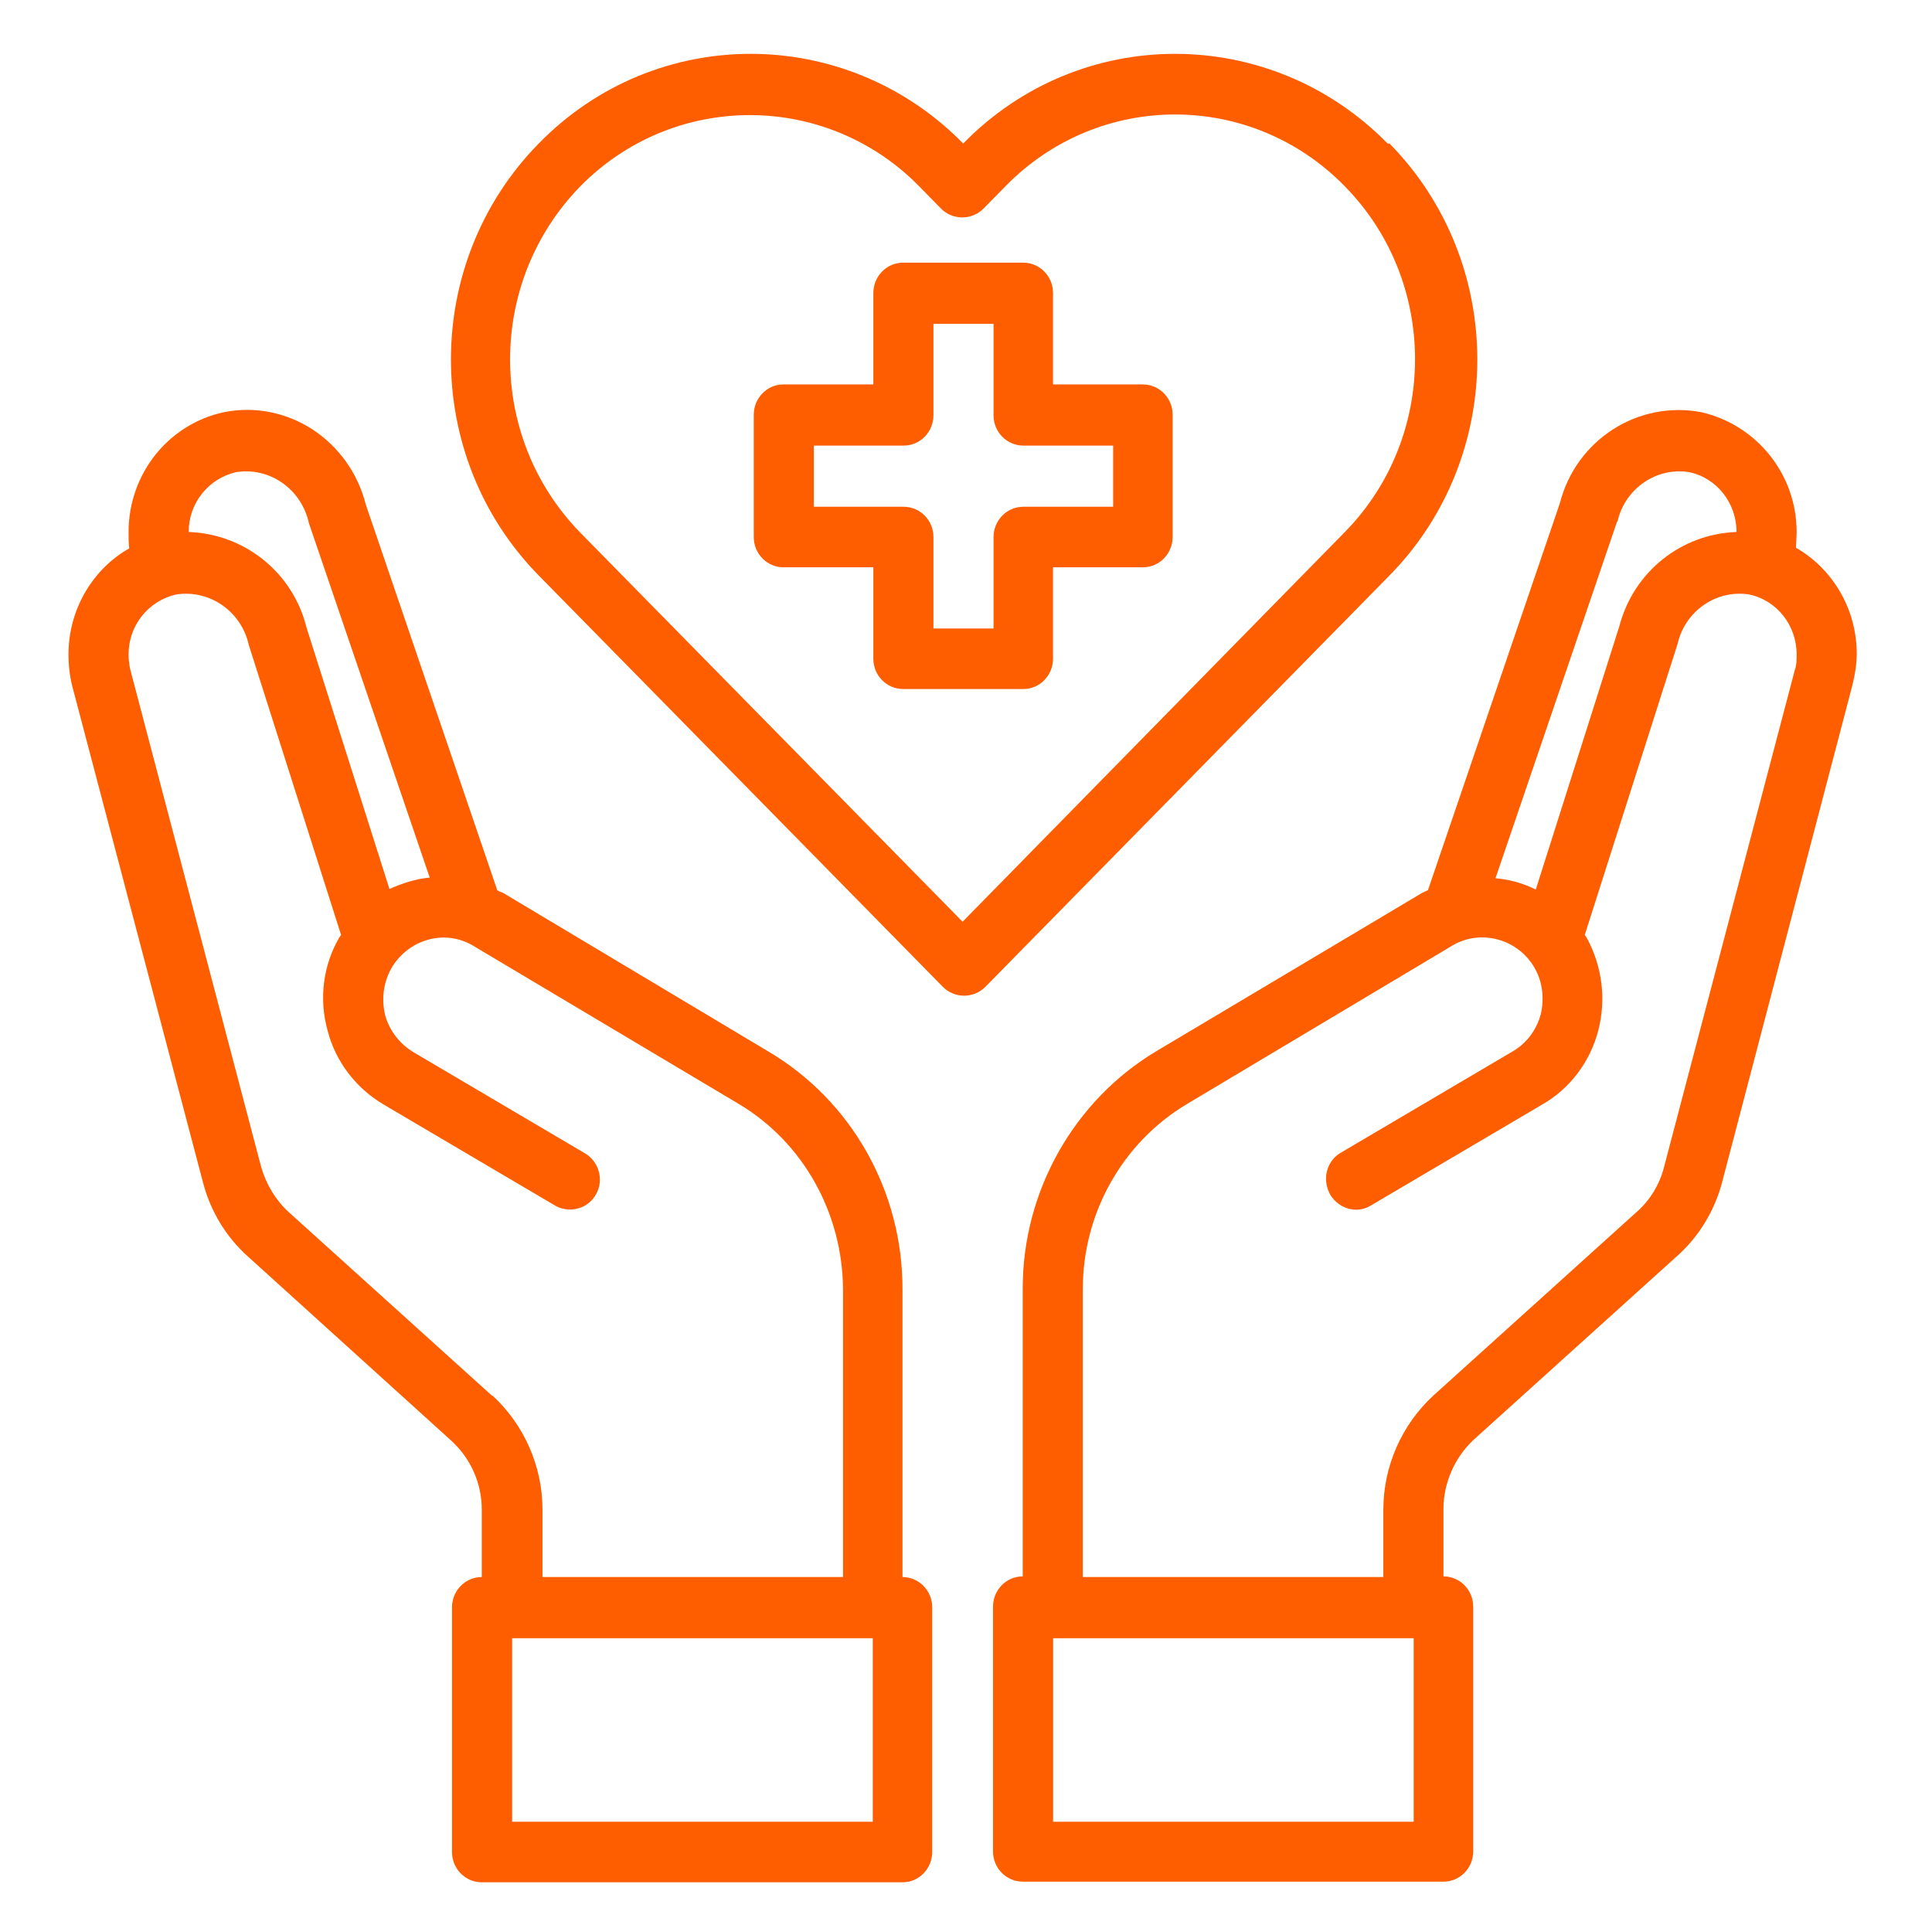 <svg width="47" height="47" viewBox="0 0 47 47" fill="none" xmlns="http://www.w3.org/2000/svg">
<path d="M27.803 9.352H25.617V7.127C25.617 6.713 25.286 6.39 24.894 6.39H21.97C21.563 6.39 21.246 6.728 21.246 7.127V9.352H19.06C18.654 9.352 18.337 9.689 18.337 10.088V13.065C18.337 13.479 18.669 13.801 19.06 13.801H21.246V16.026C21.246 16.44 21.578 16.762 21.97 16.762H24.894C25.301 16.762 25.617 16.424 25.617 16.026V13.801H27.803C28.21 13.801 28.527 13.463 28.527 13.065V10.088C28.527 9.674 28.195 9.352 27.803 9.352ZM27.08 12.328H24.894C24.487 12.328 24.17 12.666 24.17 13.065V15.289H22.708V13.065C22.708 12.65 22.377 12.328 21.985 12.328H19.799V10.84H21.985C22.392 10.84 22.708 10.502 22.708 10.103V7.879H24.17V10.103C24.17 10.518 24.502 10.84 24.894 10.84H27.08V12.328Z" fill="#FE5D00"/>
<path d="M43.692 13.341C43.692 13.203 43.707 13.08 43.707 12.942C43.707 11.53 42.727 10.333 41.386 10.027C39.848 9.735 38.341 10.702 37.949 12.236L34.738 21.656C34.693 21.672 34.648 21.702 34.602 21.718L28.136 25.569C26.131 26.765 24.88 28.975 24.88 31.338V38.349C24.473 38.349 24.157 38.687 24.157 39.086V45.039C24.157 45.453 24.488 45.775 24.88 45.775H35.115C35.522 45.775 35.839 45.438 35.839 45.039V39.086C35.839 38.671 35.507 38.349 35.115 38.349V36.708C35.115 36.078 35.386 35.465 35.839 35.035L40.783 30.57C41.325 30.095 41.717 29.45 41.898 28.745L45.063 16.67C45.124 16.424 45.169 16.164 45.169 15.903C45.169 14.829 44.596 13.847 43.692 13.325V13.341ZM39.351 12.681C39.532 11.883 40.3 11.361 41.084 11.484C41.762 11.622 42.245 12.236 42.245 12.942C40.903 12.988 39.742 13.908 39.396 15.228L37.361 21.641C37.059 21.488 36.728 21.395 36.381 21.365L39.336 12.696L39.351 12.681ZM34.391 44.318H25.619V39.853H34.391V44.318ZM43.662 16.302L40.481 28.392C40.376 28.806 40.15 29.19 39.818 29.481L34.874 33.946C34.105 34.652 33.653 35.664 33.653 36.723V38.364H26.342V31.353C26.342 29.512 27.307 27.793 28.875 26.858L35.326 23.006C36.019 22.592 36.924 22.838 37.331 23.544C37.527 23.881 37.572 24.295 37.481 24.679C37.376 25.062 37.135 25.385 36.788 25.584L32.598 28.054C32.251 28.269 32.161 28.729 32.372 29.082C32.583 29.404 32.99 29.527 33.321 29.343L37.512 26.873C38.19 26.489 38.687 25.829 38.883 25.062C39.079 24.295 38.974 23.497 38.597 22.807L38.552 22.746L40.813 15.657C40.994 14.86 41.762 14.338 42.546 14.461C43.224 14.599 43.707 15.212 43.707 15.918C43.707 16.056 43.707 16.179 43.662 16.302Z" fill="#FE5D00"/>
<path d="M21.955 38.365V31.353C21.955 28.975 20.719 26.781 18.699 25.584L12.233 21.718C12.187 21.702 12.142 21.687 12.097 21.656L8.901 12.282C8.509 10.717 7.002 9.72 5.449 10.027C4.093 10.318 3.128 11.53 3.128 12.942C3.128 13.08 3.128 13.203 3.143 13.341C2.224 13.862 1.666 14.86 1.666 15.918C1.666 16.179 1.696 16.44 1.756 16.685L4.937 28.76C5.118 29.466 5.51 30.11 6.052 30.586L10.982 35.051C11.449 35.48 11.72 36.078 11.72 36.723V38.365C11.313 38.365 10.996 38.702 10.996 39.101V45.054C10.996 45.468 11.328 45.791 11.72 45.791H21.955C22.362 45.791 22.678 45.453 22.678 45.054V39.101C22.678 38.687 22.347 38.365 21.955 38.365ZM4.59 12.942C4.59 12.236 5.073 11.638 5.751 11.484C6.565 11.361 7.334 11.898 7.515 12.727L10.454 21.349C10.107 21.38 9.791 21.488 9.474 21.626L7.454 15.258C7.123 13.924 5.947 12.988 4.59 12.942ZM11.961 33.946L7.017 29.481C6.701 29.19 6.474 28.806 6.354 28.392L3.173 16.302C3.143 16.179 3.128 16.041 3.128 15.918C3.128 15.212 3.611 14.614 4.289 14.461C5.103 14.338 5.872 14.875 6.052 15.688L8.298 22.746L8.253 22.807C7.861 23.482 7.756 24.295 7.967 25.062C8.163 25.83 8.66 26.474 9.338 26.873L13.529 29.343C13.891 29.527 14.328 29.389 14.509 29.036C14.69 28.699 14.569 28.269 14.252 28.07L10.062 25.599C9.73 25.4 9.474 25.078 9.369 24.694C9.278 24.311 9.323 23.912 9.519 23.559C9.926 22.853 10.816 22.592 11.509 23.006L17.976 26.858C19.543 27.794 20.493 29.512 20.508 31.353V38.365H13.197V36.723C13.197 35.664 12.745 34.652 11.976 33.946H11.961ZM21.232 44.318H12.459V39.853H21.232V44.318Z" fill="#FE5D00"/>
<path d="M33.757 3.491C30.908 0.591 26.281 0.575 23.432 3.491C20.583 0.591 15.955 0.575 13.106 3.491C10.258 6.39 10.258 11.101 13.106 14L22.934 24.004C23.221 24.295 23.688 24.295 23.974 24.004L33.802 14C36.651 11.101 36.651 6.39 33.802 3.491H33.757ZM23.417 22.423L14.116 12.957C11.84 10.625 11.84 6.866 14.116 4.534C15.217 3.414 16.694 2.8 18.247 2.8C19.799 2.8 21.291 3.429 22.377 4.549L22.889 5.071C23.175 5.362 23.643 5.362 23.929 5.071L24.457 4.534C26.733 2.202 30.441 2.202 32.717 4.534C34.993 6.851 34.993 10.625 32.717 12.942L23.417 22.423Z" fill="#FE5D00"/>
</svg>

